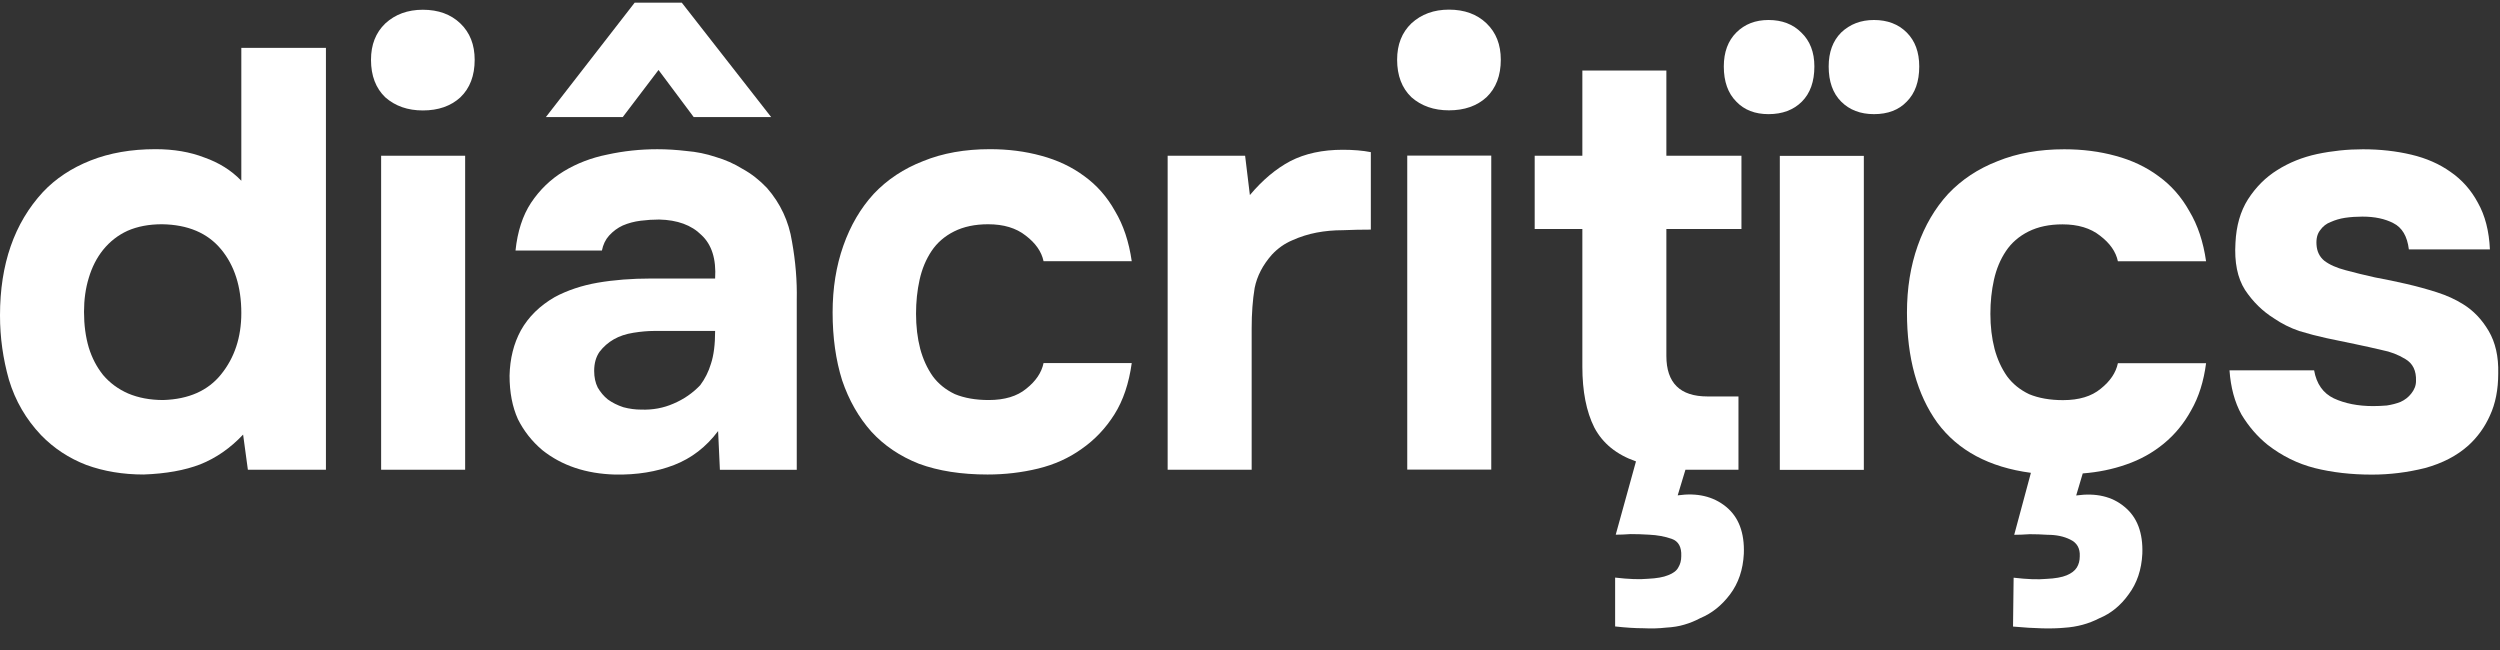 <?xml version="1.0" encoding="UTF-8"?> <svg xmlns="http://www.w3.org/2000/svg" width="965" height="251" viewBox="0 0 965 251" fill="none"><rect x="0" y="0" width="965" height="251" fill="#333333" stroke="none"/> <g clip-path="url(#clip0_1231_2326)"> <path d="M911.879 83.611C909.579 83.611 907.356 83.764 905.209 84.071C903.216 84.378 901.376 84.914 899.689 85.681C898.002 86.294 896.622 87.368 895.549 88.901C894.476 90.281 894.016 92.121 894.169 94.421C894.322 97.028 895.319 99.098 897.159 100.631C899.152 102.164 901.912 103.391 905.439 104.311C908.812 105.231 912.569 106.151 916.709 107.071C920.849 107.838 924.912 108.681 928.899 109.601C932.886 110.521 936.796 111.594 940.629 112.821C944.462 114.048 947.836 115.581 950.749 117.421C954.736 119.874 958.032 123.324 960.639 127.771C963.246 132.218 964.472 137.661 964.319 144.101C964.319 150.388 963.246 155.831 961.099 160.431C959.106 164.878 956.346 168.711 952.819 171.931C948.372 175.918 942.776 178.831 936.029 180.671C929.282 182.358 922.459 183.201 915.559 183.201C907.586 183.201 900.226 182.358 893.479 180.671C886.886 178.984 880.829 175.994 875.309 171.701C871.322 168.481 867.949 164.571 865.189 159.971C862.582 155.218 861.049 149.544 860.589 142.951H893.249C894.169 148.164 896.699 151.768 900.839 153.761C905.132 155.754 910.192 156.751 916.019 156.751C917.706 156.751 919.469 156.674 921.309 156.521C923.302 156.214 925.066 155.754 926.599 155.141C928.286 154.374 929.666 153.301 930.739 151.921C931.966 150.388 932.579 148.778 932.579 147.091C932.732 143.104 931.352 140.268 928.439 138.581C925.679 136.894 922.689 135.744 919.469 135.131C916.249 134.364 912.799 133.598 909.119 132.831C905.439 132.064 901.759 131.298 898.079 130.531C894.552 129.764 891.026 128.844 887.499 127.771C883.972 126.544 880.752 124.934 877.839 122.941C873.392 120.181 869.636 116.501 866.569 111.901C863.656 107.301 862.429 101.244 862.889 93.731C863.196 87.138 864.806 81.541 867.719 76.941C870.786 72.188 874.542 68.431 878.989 65.671C883.589 62.758 888.726 60.688 894.399 59.461C900.226 58.234 906.129 57.621 912.109 57.621C918.702 57.621 924.912 58.311 930.739 59.691C936.566 61.071 941.626 63.294 945.919 66.361C950.366 69.428 953.892 73.414 956.499 78.321C959.259 83.228 960.792 89.208 961.099 96.261H929.819C929.206 91.201 927.212 87.828 923.839 86.141C920.619 84.454 916.632 83.611 911.879 83.611Z" fill="white"></path> <path d="M796.349 154.451C802.482 154.451 807.312 152.994 810.839 150.081C814.519 147.168 816.742 143.871 817.509 140.191H851.549C850.629 147.244 848.712 153.301 845.799 158.361C843.039 163.421 839.512 167.714 835.219 171.241C830.925 174.768 826.096 177.451 820.729 179.291C815.516 181.131 809.919 182.281 803.939 182.741L801.409 191.251C809.076 190.178 815.286 191.634 820.039 195.621C824.946 199.608 827.245 205.664 826.939 213.791C826.632 219.924 824.869 225.138 821.649 229.431C818.582 233.724 814.826 236.791 810.379 238.631C806.239 240.778 801.716 242.004 796.809 242.311C792.056 242.771 785.462 242.618 777.029 241.851L777.259 222.991C782.472 223.604 786.689 223.758 789.909 223.451C793.282 223.298 795.889 222.838 797.729 222.071C799.569 221.304 800.872 220.308 801.639 219.081C802.406 217.854 802.789 216.398 802.789 214.711C802.942 211.644 801.716 209.498 799.109 208.271C796.656 207.044 793.742 206.431 790.369 206.431C788.069 206.278 785.769 206.201 783.469 206.201C781.169 206.354 779.176 206.431 777.489 206.431L783.929 182.511C767.829 180.364 755.792 173.924 747.819 163.191C739.999 152.304 736.089 138.121 736.089 120.641C736.089 111.288 737.469 102.701 740.229 94.881C742.989 87.061 746.899 80.391 751.959 74.871C757.172 69.351 763.536 65.134 771.049 62.221C778.562 59.154 787.149 57.621 796.809 57.621C803.862 57.621 810.456 58.464 816.589 60.151C822.876 61.838 828.396 64.444 833.149 67.971C838.056 71.498 842.042 76.021 845.109 81.541C848.329 86.908 850.476 93.348 851.549 100.861H817.509C816.742 97.181 814.442 93.884 810.609 90.971C806.929 88.058 802.099 86.601 796.119 86.601C791.059 86.601 786.689 87.521 783.009 89.361C779.329 91.201 776.416 93.731 774.269 96.951C772.122 100.171 770.589 103.851 769.669 107.991C768.749 112.131 768.289 116.501 768.289 121.101C768.289 126.008 768.826 130.531 769.899 134.671C770.972 138.658 772.582 142.184 774.729 145.251C776.876 148.164 779.712 150.464 783.239 152.151C786.919 153.684 791.289 154.451 796.349 154.451Z" fill="white"></path> <path d="M682.639 7.719C687.852 7.719 692.069 9.329 695.289 12.549C698.662 15.769 700.349 20.139 700.349 25.659C700.349 31.485 698.739 36.009 695.519 39.229C692.299 42.449 688.005 44.059 682.639 44.059C677.425 44.059 673.285 42.449 670.219 39.229C666.999 36.009 665.389 31.485 665.389 25.659C665.389 20.139 666.999 15.769 670.219 12.549C673.439 9.329 677.579 7.719 682.639 7.719ZM723.349 7.719C728.562 7.719 732.779 9.329 735.999 12.549C739.219 15.769 740.829 20.139 740.829 25.659C740.829 31.485 739.219 36.009 735.999 39.229C732.932 42.449 728.715 44.059 723.349 44.059C718.135 44.059 713.919 42.449 710.699 39.229C707.479 36.009 705.869 31.485 705.869 25.659C705.869 20.139 707.479 15.769 710.699 12.549C714.072 9.329 718.289 7.719 723.349 7.719ZM719.439 181.369H687.009V60.159H719.439V181.369Z" fill="white"></path> <path d="M643.219 88.399V137.389C643.219 147.815 648.509 153.029 659.089 153.029H671.049V181.319H650.579L647.589 191.209C655.102 190.135 661.312 191.592 666.219 195.579C671.125 199.565 673.425 205.622 673.119 213.749C672.812 219.882 671.049 225.095 667.829 229.389C664.609 233.682 660.775 236.749 656.329 238.589C654.335 239.662 652.265 240.505 650.119 241.119C648.125 241.732 645.749 242.115 642.989 242.269C640.382 242.575 637.469 242.652 634.249 242.499C631.182 242.499 627.579 242.269 623.439 241.809V222.949C628.652 223.562 632.869 223.715 636.089 223.409C639.462 223.255 642.069 222.795 643.909 222.029C645.902 221.262 647.205 220.265 647.819 219.039C648.585 217.812 648.969 216.355 648.969 214.669C649.122 211.142 647.895 208.919 645.289 207.999C642.682 207.079 639.769 206.542 636.549 206.389C634.095 206.235 631.719 206.159 629.419 206.159C627.272 206.312 625.355 206.389 623.669 206.389L631.489 178.099C623.975 175.492 618.609 171.122 615.389 164.989C612.322 158.855 610.789 151.035 610.789 141.529V88.399H592.389V60.109H610.789V27.219H643.219V60.109H672.199V88.399H643.219Z" fill="white"></path> <path d="M559.299 3.719C565.279 3.719 570.109 5.482 573.789 9.009C577.469 12.535 579.309 17.212 579.309 23.039C579.309 29.172 577.469 34.002 573.789 37.529C570.109 40.902 565.279 42.589 559.299 42.589C553.472 42.589 548.642 40.902 544.809 37.529C541.129 34.002 539.289 29.172 539.289 23.039C539.289 17.212 541.129 12.535 544.809 9.009C548.642 5.482 553.472 3.719 559.299 3.719ZM575.629 181.279H543.199V60.069H575.629V181.279Z" fill="white"></path> <path d="M482.453 75.289C487.36 69.462 492.573 65.092 498.093 62.179C503.766 59.265 510.513 57.809 518.333 57.809C520.326 57.809 522.243 57.885 524.083 58.039C525.923 58.192 527.61 58.422 529.143 58.729V88.629C525.616 88.629 522.013 88.705 518.333 88.859C514.806 88.859 511.433 89.165 508.213 89.779C504.993 90.392 501.85 91.389 498.783 92.769C495.87 93.995 493.263 95.835 490.963 98.289C487.436 102.275 485.213 106.569 484.293 111.169C483.526 115.769 483.143 120.982 483.143 126.809V181.319H450.713V60.109H480.613L482.453 75.289Z" fill="white"></path> <path d="M381.649 154.412C387.782 154.412 392.612 152.955 396.139 150.042C399.819 147.129 402.042 143.832 402.809 140.152H436.849C435.775 147.972 433.552 154.565 430.179 159.932C426.805 165.299 422.589 169.745 417.529 173.272C412.622 176.799 407.025 179.329 400.739 180.862C394.452 182.395 387.935 183.162 381.189 183.162C371.069 183.162 362.252 181.782 354.739 179.022C347.379 176.109 341.245 171.969 336.339 166.602C331.432 161.082 327.675 154.489 325.069 146.822C322.615 139.002 321.389 130.262 321.389 120.602C321.389 111.249 322.769 102.662 325.529 94.842C328.289 87.022 332.199 80.352 337.259 74.832C342.472 69.312 348.835 65.095 356.349 62.182C363.862 59.115 372.449 57.582 382.109 57.582C389.162 57.582 395.755 58.425 401.889 60.112C408.175 61.799 413.695 64.405 418.449 67.932C423.355 71.459 427.342 75.982 430.409 81.502C433.629 86.869 435.775 93.309 436.849 100.822H402.809C402.042 97.142 399.742 93.845 395.909 90.932C392.229 88.019 387.399 86.562 381.419 86.562C376.359 86.562 371.989 87.482 368.309 89.322C364.629 91.162 361.715 93.692 359.569 96.912C357.422 100.132 355.889 103.812 354.969 107.952C354.049 112.092 353.589 116.462 353.589 121.062C353.589 125.969 354.125 130.492 355.199 134.632C356.272 138.619 357.882 142.145 360.029 145.212C362.175 148.125 365.012 150.425 368.539 152.112C372.219 153.645 376.589 154.412 381.649 154.412Z" fill="white"></path> <path d="M263.159 1.02L297.659 45.179H267.759L254.189 27.009L240.389 45.179H210.719L244.989 1.02H263.159ZM277.189 166.39C272.589 172.523 266.915 176.893 260.169 179.5C253.422 182.106 245.832 183.333 237.399 183.18C226.205 182.873 216.852 179.73 209.339 173.75C205.352 170.376 202.209 166.39 199.909 161.79C197.762 157.036 196.689 151.44 196.689 145C196.842 138.406 198.299 132.58 201.059 127.52C203.972 122.306 208.342 118.013 214.169 114.64C219.075 112.033 224.595 110.193 230.729 109.12C237.015 108.046 243.839 107.51 251.199 107.51H276.039C276.499 99.996 274.735 94.4 270.749 90.719C266.915 86.886 261.472 84.893 254.419 84.74C252.119 84.74 249.742 84.893 247.289 85.2C244.835 85.506 242.535 86.12 240.389 87.04C238.395 87.96 236.632 89.263 235.099 90.95C233.719 92.483 232.799 94.4 232.339 96.7H198.989C199.755 89.34 201.749 83.206 204.969 78.299C208.342 73.24 212.559 69.176 217.619 66.109C222.679 63.043 228.275 60.896 234.409 59.669C240.695 58.289 247.135 57.599 253.729 57.599C257.409 57.599 261.165 57.83 264.999 58.289C268.832 58.596 272.589 59.363 276.269 60.59C279.949 61.663 283.399 63.196 286.619 65.189C289.992 67.029 293.135 69.483 296.049 72.549C301.262 78.529 304.482 85.43 305.709 93.249C307.089 100.916 307.702 108.43 307.549 115.79V181.34H277.879L277.189 166.39ZM276.039 127.75H252.349C250.049 127.75 247.442 127.98 244.529 128.44C241.615 128.9 239.085 129.743 236.939 130.97C234.792 132.196 232.952 133.806 231.419 135.8C230.039 137.793 229.349 140.246 229.349 143.16C229.349 145.613 229.809 147.76 230.729 149.6C231.802 151.44 233.105 152.973 234.639 154.2C236.325 155.426 238.319 156.423 240.619 157.19C242.919 157.803 245.219 158.11 247.519 158.11C251.965 158.263 256.105 157.496 259.939 155.81C263.925 154.123 267.375 151.746 270.289 148.68C272.129 146.226 273.509 143.466 274.429 140.4C275.502 137.18 276.039 132.963 276.039 127.75Z" fill="white"></path> <path d="M163.215 3.762C169.195 3.762 174.025 5.525 177.705 9.052C181.385 12.578 183.225 17.255 183.225 23.082C183.225 29.215 181.385 34.045 177.705 37.572C174.025 40.945 169.195 42.632 163.215 42.632C157.388 42.632 152.558 40.945 148.725 37.572C145.045 34.045 143.205 29.215 143.205 23.082C143.205 17.255 145.045 12.578 148.725 9.052C152.558 5.525 157.388 3.762 163.215 3.762ZM179.545 181.322H147.115V60.112H179.545V181.322Z" fill="white"></path> <path d="M93.84 167.75C88.933 172.964 83.413 176.797 77.28 179.25C71.3 181.55 64.017 182.854 55.43 183.16C47.457 183.16 40.097 181.934 33.35 179.48C26.603 176.874 20.777 173.04 15.87 167.98C10.043 161.847 5.903 154.717 3.45 146.59C1.15 138.464 0 130.184 0 121.75C0 101.97 5.52 86.1 16.56 74.141C21.467 68.927 27.6 64.864 34.96 61.95C42.32 59.037 50.677 57.581 60.03 57.581C67.083 57.581 73.37 58.654 78.89 60.8C84.563 62.794 89.317 65.784 93.15 69.77V18.48H125.81V181.32H95.68L93.84 167.75ZM63.02 154.41C72.833 154.104 80.27 150.807 85.33 144.52C90.543 138.08 93.15 130.184 93.15 120.83C93.15 110.71 90.543 102.507 85.33 96.221C80.117 89.934 72.527 86.714 62.56 86.561C57.5 86.561 53.053 87.404 49.22 89.091C45.54 90.777 42.397 93.231 39.79 96.451C37.337 99.517 35.497 103.12 34.27 107.26C33.043 111.247 32.43 115.617 32.43 120.37C32.43 125.43 33.043 130.03 34.27 134.17C35.497 138.157 37.337 141.684 39.79 144.75C42.397 147.817 45.617 150.194 49.45 151.88C53.437 153.567 57.96 154.41 63.02 154.41Z" fill="white"></path> </g> <defs> <clipPath id="clip0_1231_2326"> <rect width="965" height="251" fill="white"></rect> </clipPath> </defs> </svg> 